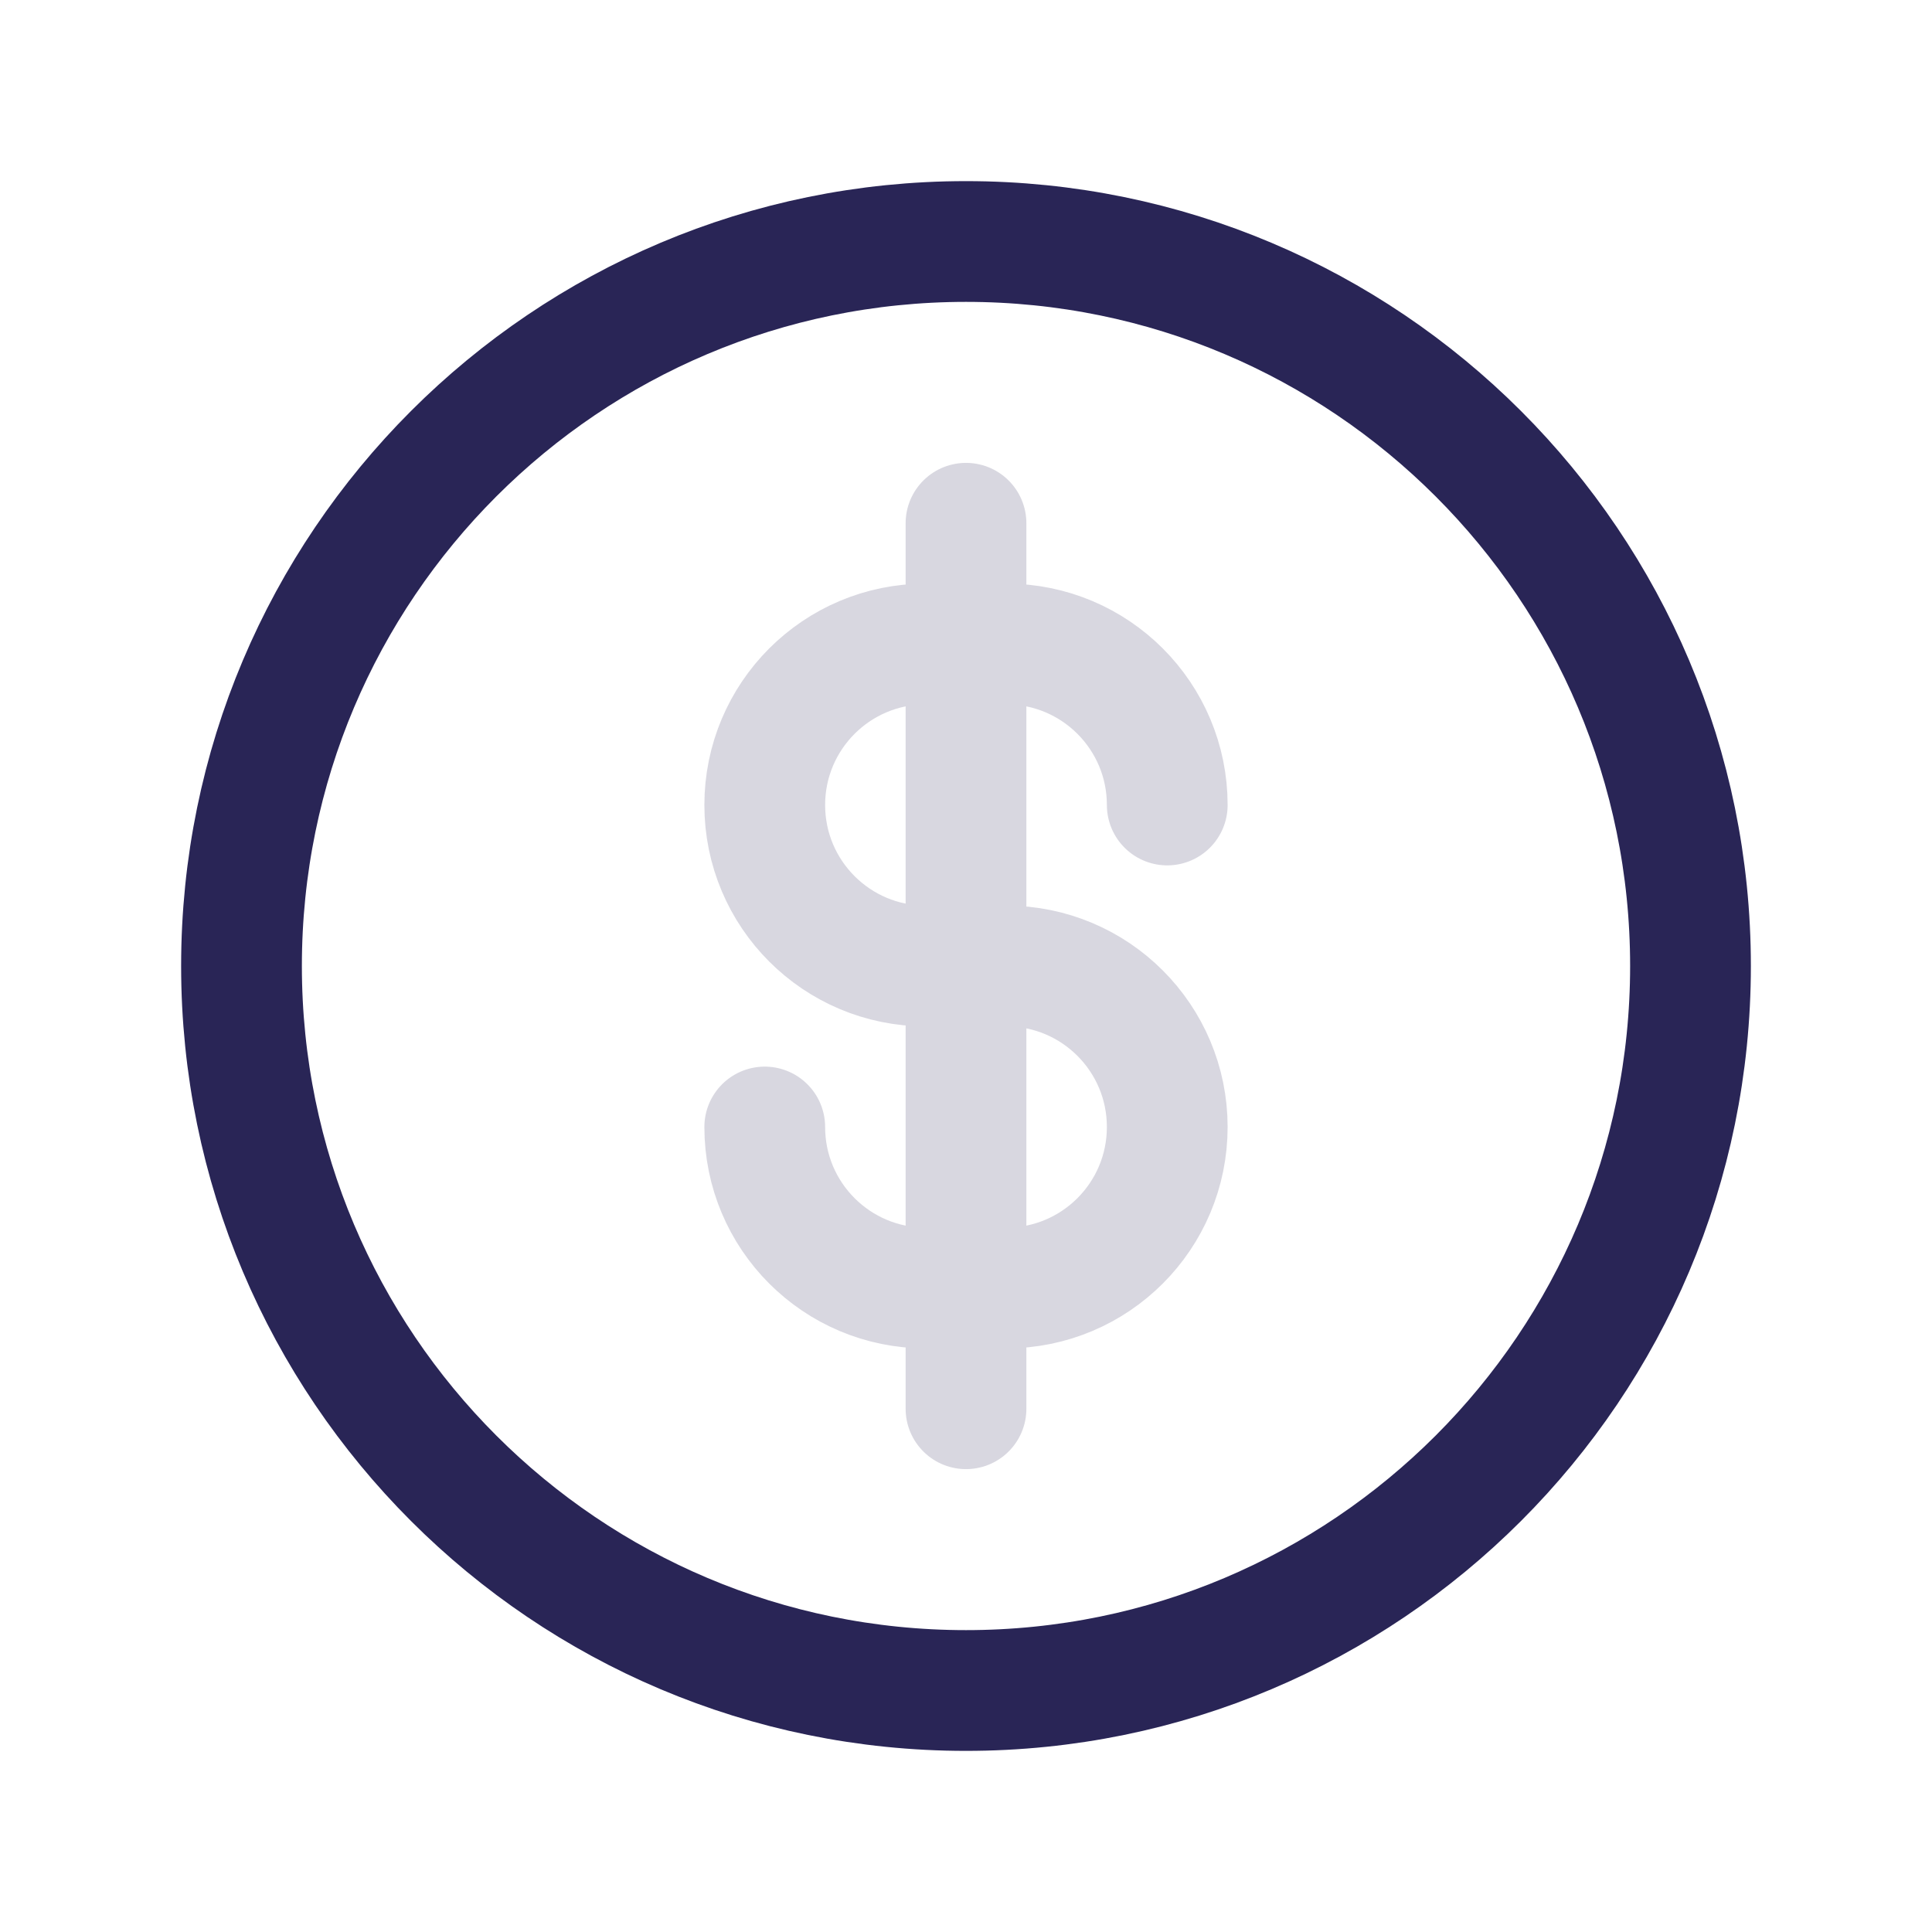 <svg width="24" height="24" viewBox="0 0 24 24" fill="none" xmlns="http://www.w3.org/2000/svg">
<path d="M14.5 10V10C14.5 8.895 13.605 8 12.5 8H12M12 8H11.5C10.395 8 9.5 8.895 9.5 10V10C9.5 11.105 10.395 12 11.5 12H12M12 8V6.5M12 8V12M12 12H12.5C13.605 12 14.5 12.895 14.5 14V14C14.5 15.105 13.605 16 12.5 16H12M12 12V16M12 16H11.5C10.395 16 9.5 15.105 9.5 14V14M12 16V17.5" stroke="#292556" stroke-opacity="0.18" stroke-width="1.5" stroke-linecap="round" stroke-linejoin="round"/>
<path d="M12 21C16.971 21 21 16.971 21 12C21 7.029 16.971 3 12 3C7.029 3 3 7.029 3 12C3 16.971 7.029 21 12 21Z" stroke="#292556" stroke-width="1.5" stroke-linejoin="round"/>
</svg>
